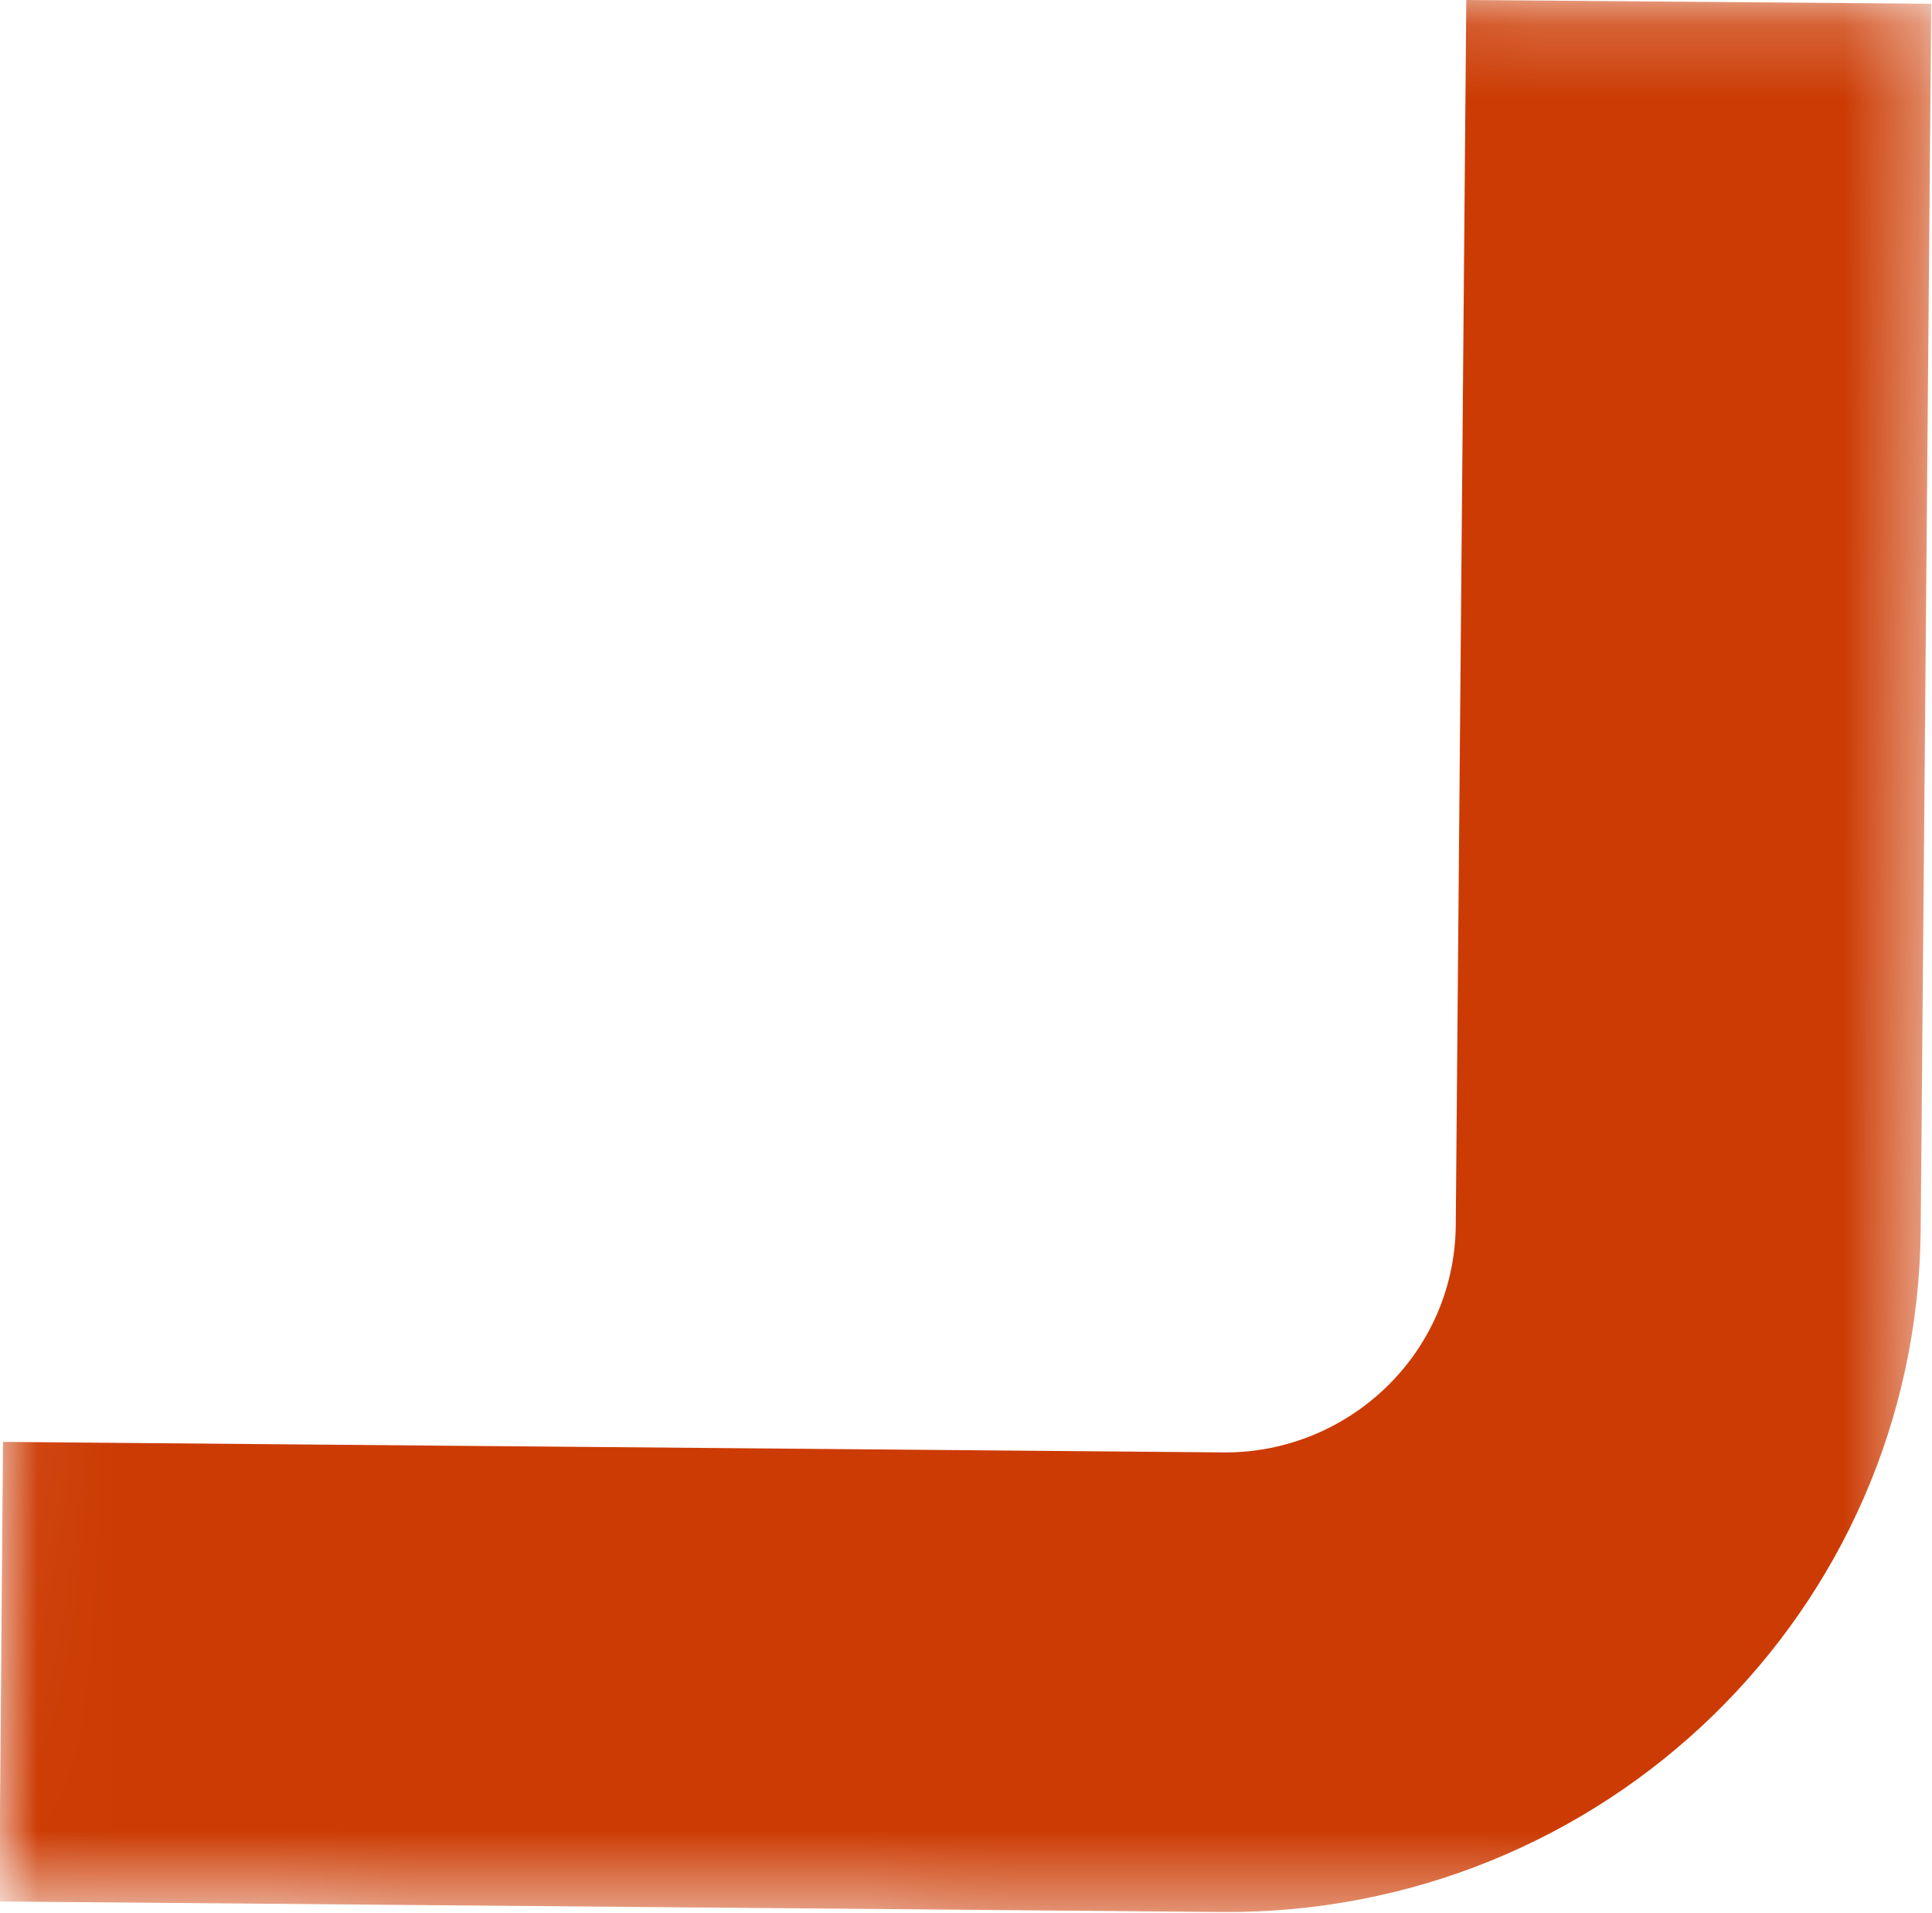 <?xml version="1.0" encoding="UTF-8"?> <svg xmlns="http://www.w3.org/2000/svg" xmlns:xlink="http://www.w3.org/1999/xlink" id="_Слой_1" data-name="Слой 1" viewBox="0 0 25.68 25.43"><defs><style> .cls-1 { mask: url(#mask); } .cls-2 { fill: #cc3b03; } .cls-3 { fill: #fff; } </style><mask id="mask" x="0" y="-.17" width="25.68" height="25.68" maskUnits="userSpaceOnUse"><g id="mask0_1330_157" data-name="mask0 1330 157"><path class="cls-3" d="M25.46,25.51L25.68.05.22-.17,0,25.29l25.45.22Z"></path></g></mask></defs><g class="cls-1"><path class="cls-2" d="M19.5,0l6.17.05-.14,16.29c-.04,5.09-4.22,9.13-9.31,9.08l-16.23-.14.05-6.11,16.23.14c1.65.01,3.07-1.31,3.08-3.03l.14-16.29Z"></path></g></svg> 